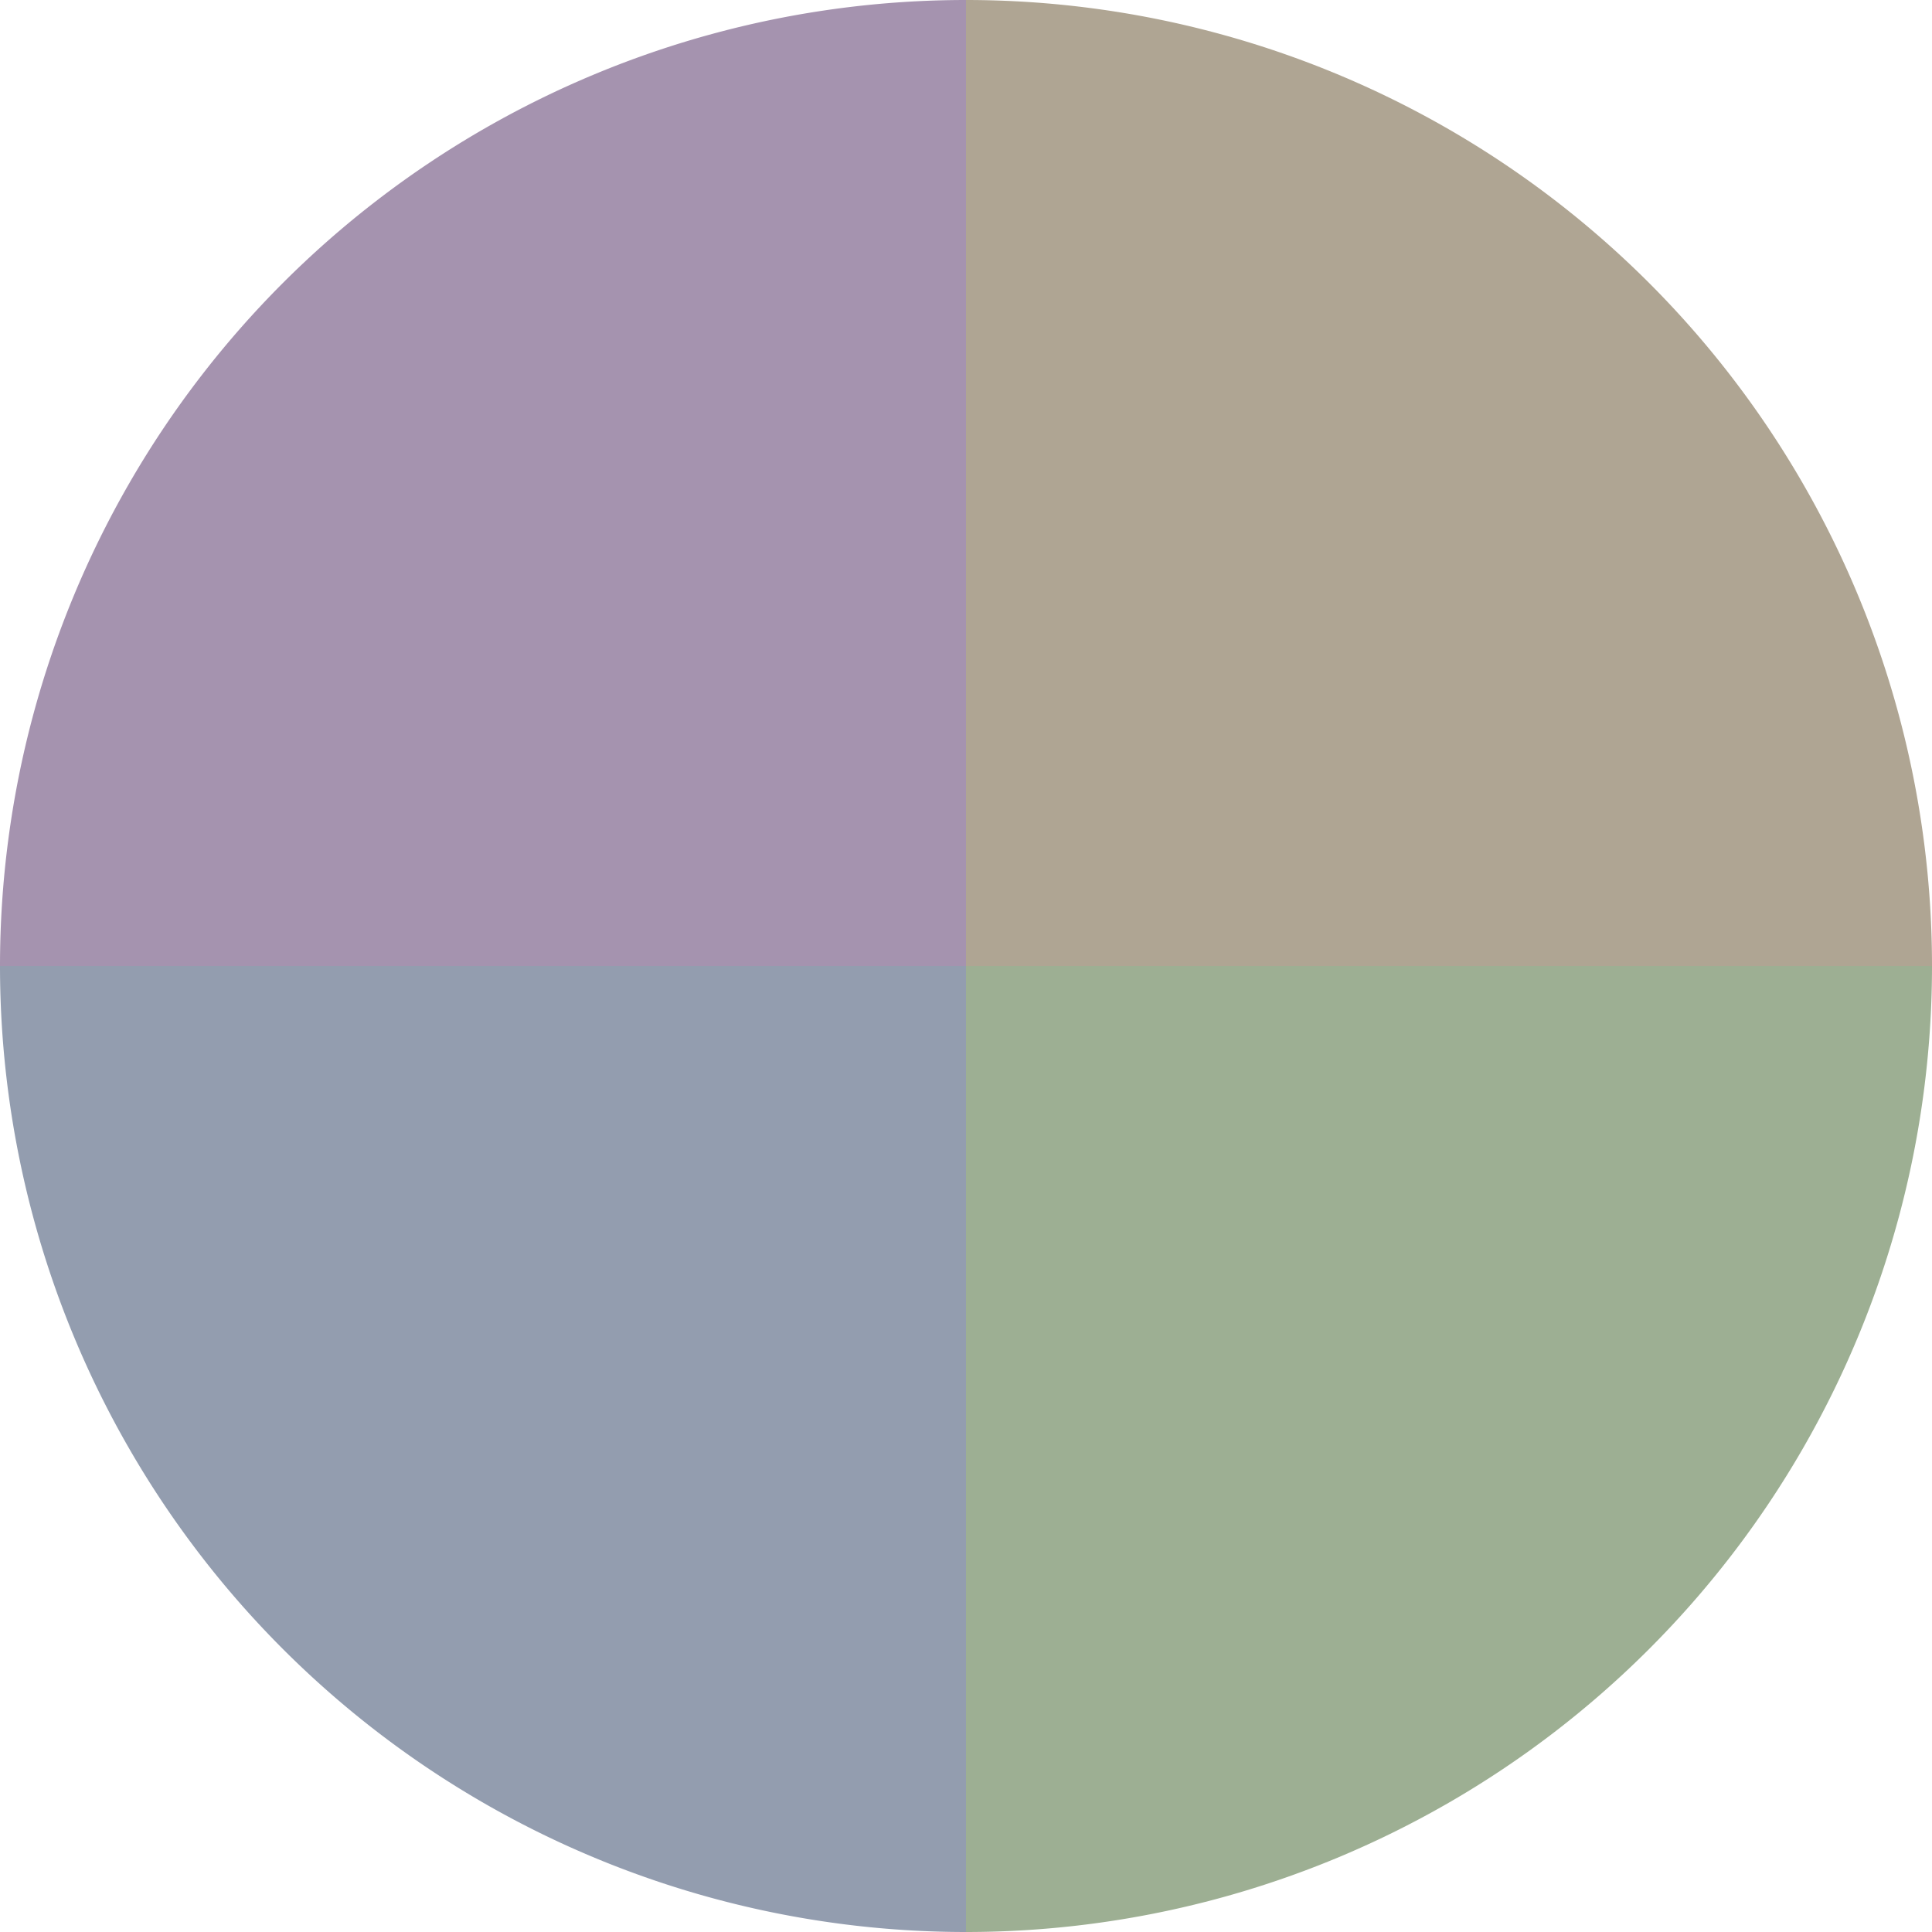 <?xml version="1.0" standalone="no"?>
<svg width="500" height="500" viewBox="-1 -1 2 2" xmlns="http://www.w3.org/2000/svg">
        <path d="M 0 -1 
             A 1,1 0 0,1 1 0             L 0,0
             z" fill="#afa593" />
            <path d="M 1 0 
             A 1,1 0 0,1 0 1             L 0,0
             z" fill="#9daf93" />
            <path d="M 0 1 
             A 1,1 0 0,1 -1 0             L 0,0
             z" fill="#939daf" />
            <path d="M -1 0 
             A 1,1 0 0,1 -0 -1             L 0,0
             z" fill="#a593af" />
    </svg>
